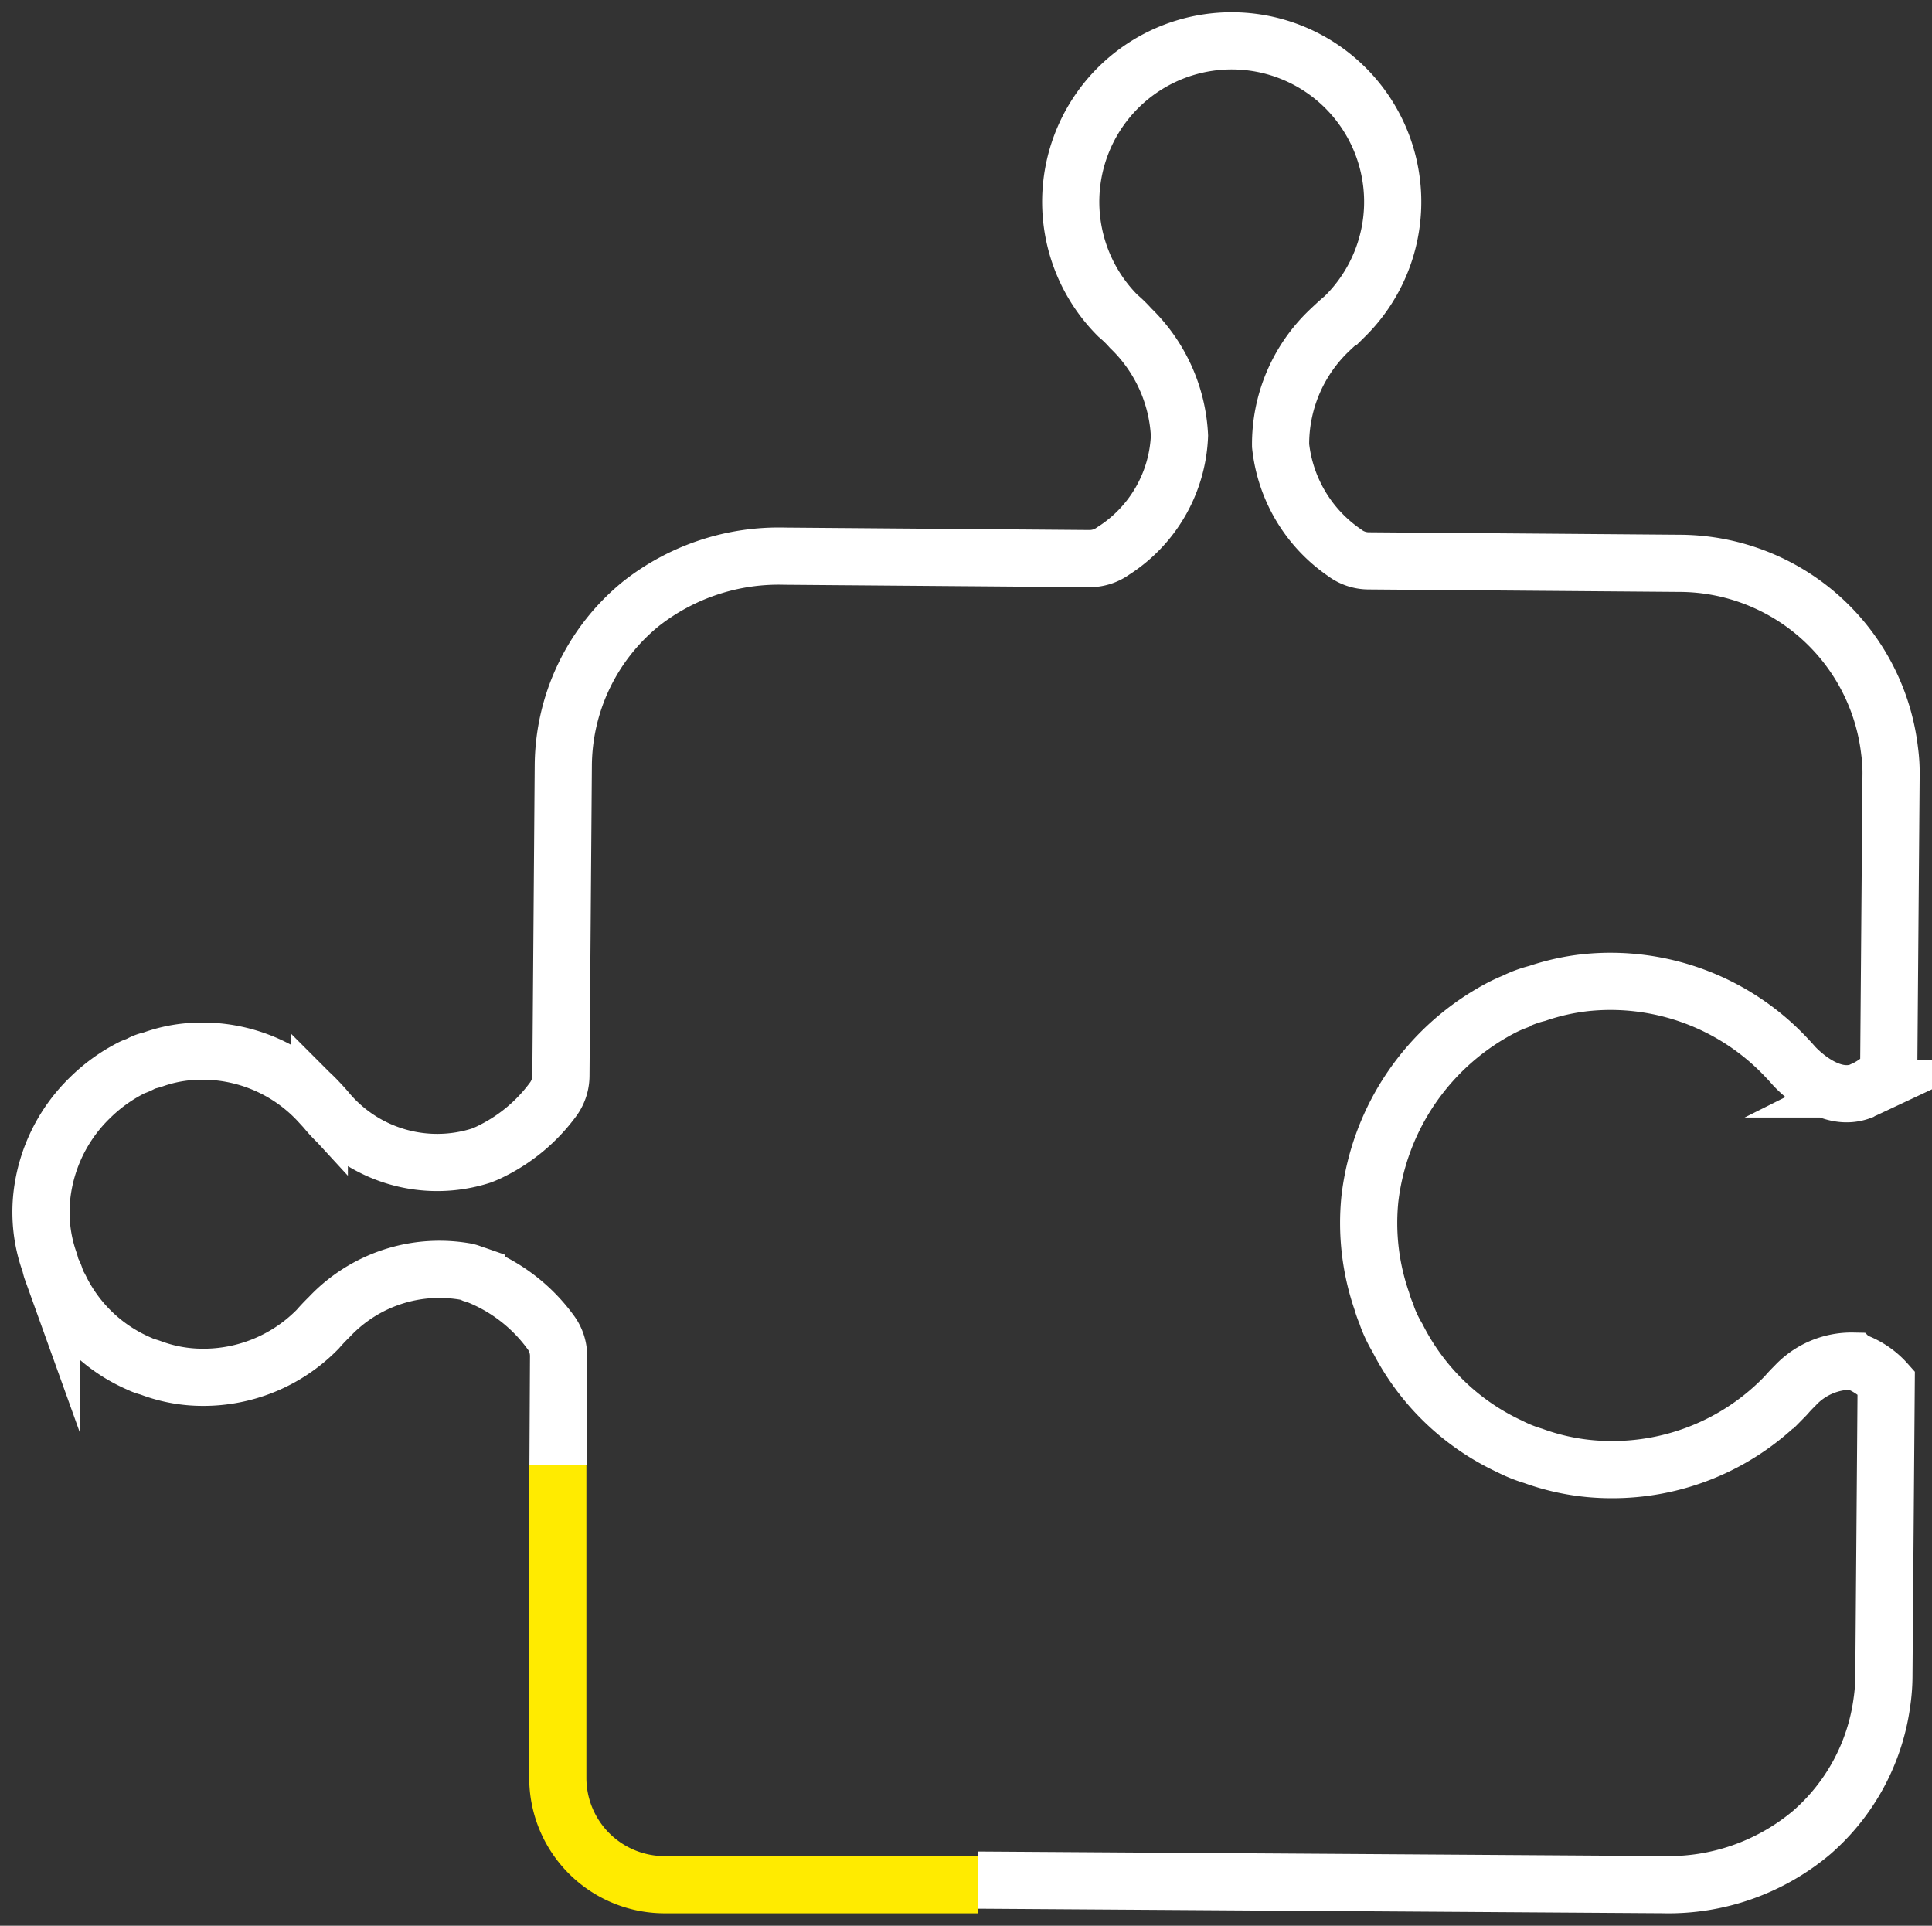 <svg xmlns="http://www.w3.org/2000/svg" xmlns:xlink="http://www.w3.org/1999/xlink" id="Group_274" data-name="Group 274" width="67.575" height="67.349" viewBox="0 0 67.575 67.349"><rect x="0" y="0" width="67.575" height="67.349" fill="#333333" stroke="none"/><defs><clipPath id="clip-path"><rect id="Rectangle_187" data-name="Rectangle 187" width="67.575" height="67.349" fill="none"></rect></clipPath></defs><g id="Group_273" data-name="Group 273" clip-path="url(#clip-path)"><path id="Path_617" data-name="Path 617" d="M33.759,65.321l23.963.159a7.777,7.777,0,0,0,5.218-1.829,7.335,7.335,0,0,0,2.447-4.534,6.566,6.566,0,0,0,.072-.976l.08-10.222a2.685,2.685,0,0,0-.93-.675c-.063-.017-.14-.04-.228-.073a2.7,2.7,0,0,0-2.04.87c-.149.146-.247.258-.264.278s-.046.053-.069.076l-.13.132a8.393,8.393,0,0,1-5.992,2.437,7.979,7.979,0,0,1-2.694-.48,4.881,4.881,0,0,1-.817-.328,8.337,8.337,0,0,1-3.931-3.8,4.365,4.365,0,0,1-.345-.712c-.016-.042-.03-.085-.043-.128a3.481,3.481,0,0,1-.159-.446A8.356,8.356,0,0,1,47.48,41.5a8.683,8.683,0,0,1,4.652-6.716c.123-.06.254-.122.387-.173a3.887,3.887,0,0,1,.809-.3,7.937,7.937,0,0,1,1.7-.378,8.438,8.438,0,0,1,7.016,2.615s.112.115.281.308c.259.275,1.293,1.262,2.324.874.047-.029.12-.057.169-.08a2.761,2.761,0,0,0,.809-.614l.082-10.316a5.7,5.7,0,0,0-.05-.885,7.417,7.417,0,0,0-7.291-6.566l-10.933-.087a1.4,1.4,0,0,1-.843-.287,5.205,5.205,0,0,1-2.235-3.742,5.49,5.49,0,0,1,1.7-4.023c.229-.218.406-.377.5-.453l.053-.05a5.631,5.631,0,1,0-7.944-.019,4.168,4.168,0,0,1,.447.436,5.605,5.605,0,0,1,1.707,3.76,5.007,5.007,0,0,1-2.317,4.031,1.411,1.411,0,0,1-.842.268l-10.65-.085a7.789,7.789,0,0,0-5.025,1.664,7.354,7.354,0,0,0-2.718,5.666L19.185,37.19a1.406,1.406,0,0,1-.294.853,5.934,5.934,0,0,1-2.1,1.763,3.358,3.358,0,0,1-.4.178,5.029,5.029,0,0,1-5.428-1.61c-.146-.166-.216-.239-.229-.252A5.553,5.553,0,0,0,6.048,36.36a5,5,0,0,0-1.115.255,1.248,1.248,0,0,1-.125.037,1.306,1.306,0,0,0-.311.116,1.465,1.465,0,0,1-.234.1,1.385,1.385,0,0,0-.132.062A5.806,5.806,0,0,0,2.71,37.962,5.645,5.645,0,0,0,1.029,41.4a5.23,5.23,0,0,0,.259,2.272q.019.054.034.108c.03.116.039.156.053.195a1.105,1.105,0,0,1,.153.391.682.682,0,0,0,.065.123,1.549,1.549,0,0,1,.11.2,5.5,5.5,0,0,0,2.755,2.58,1.463,1.463,0,0,0,.265.1c.044.013.089.027.132.043a5.159,5.159,0,0,0,1.783.324,5.586,5.586,0,0,0,3.983-1.624l.06-.06c.067-.079.209-.237.41-.434a5.288,5.288,0,0,1,4.785-1.574,1.337,1.337,0,0,1,.235.08c.044.013.11.032.13.039a5.842,5.842,0,0,1,2.58,1.99,1.39,1.39,0,0,1,.282.862l-.02,3.783" transform="translate(0.434 0.433)" fill="none" stroke="#fff" stroke-miterlimit="10" stroke-width="2"></path><path id="Path_618" data-name="Path 618" d="M28.292,50.42H17.346a3.737,3.737,0,0,1-3.737-3.737V35.737" transform="translate(5.901 15.495)" fill="none" stroke="#ffeb00" stroke-miterlimit="10" stroke-width="2"></path></g></svg>